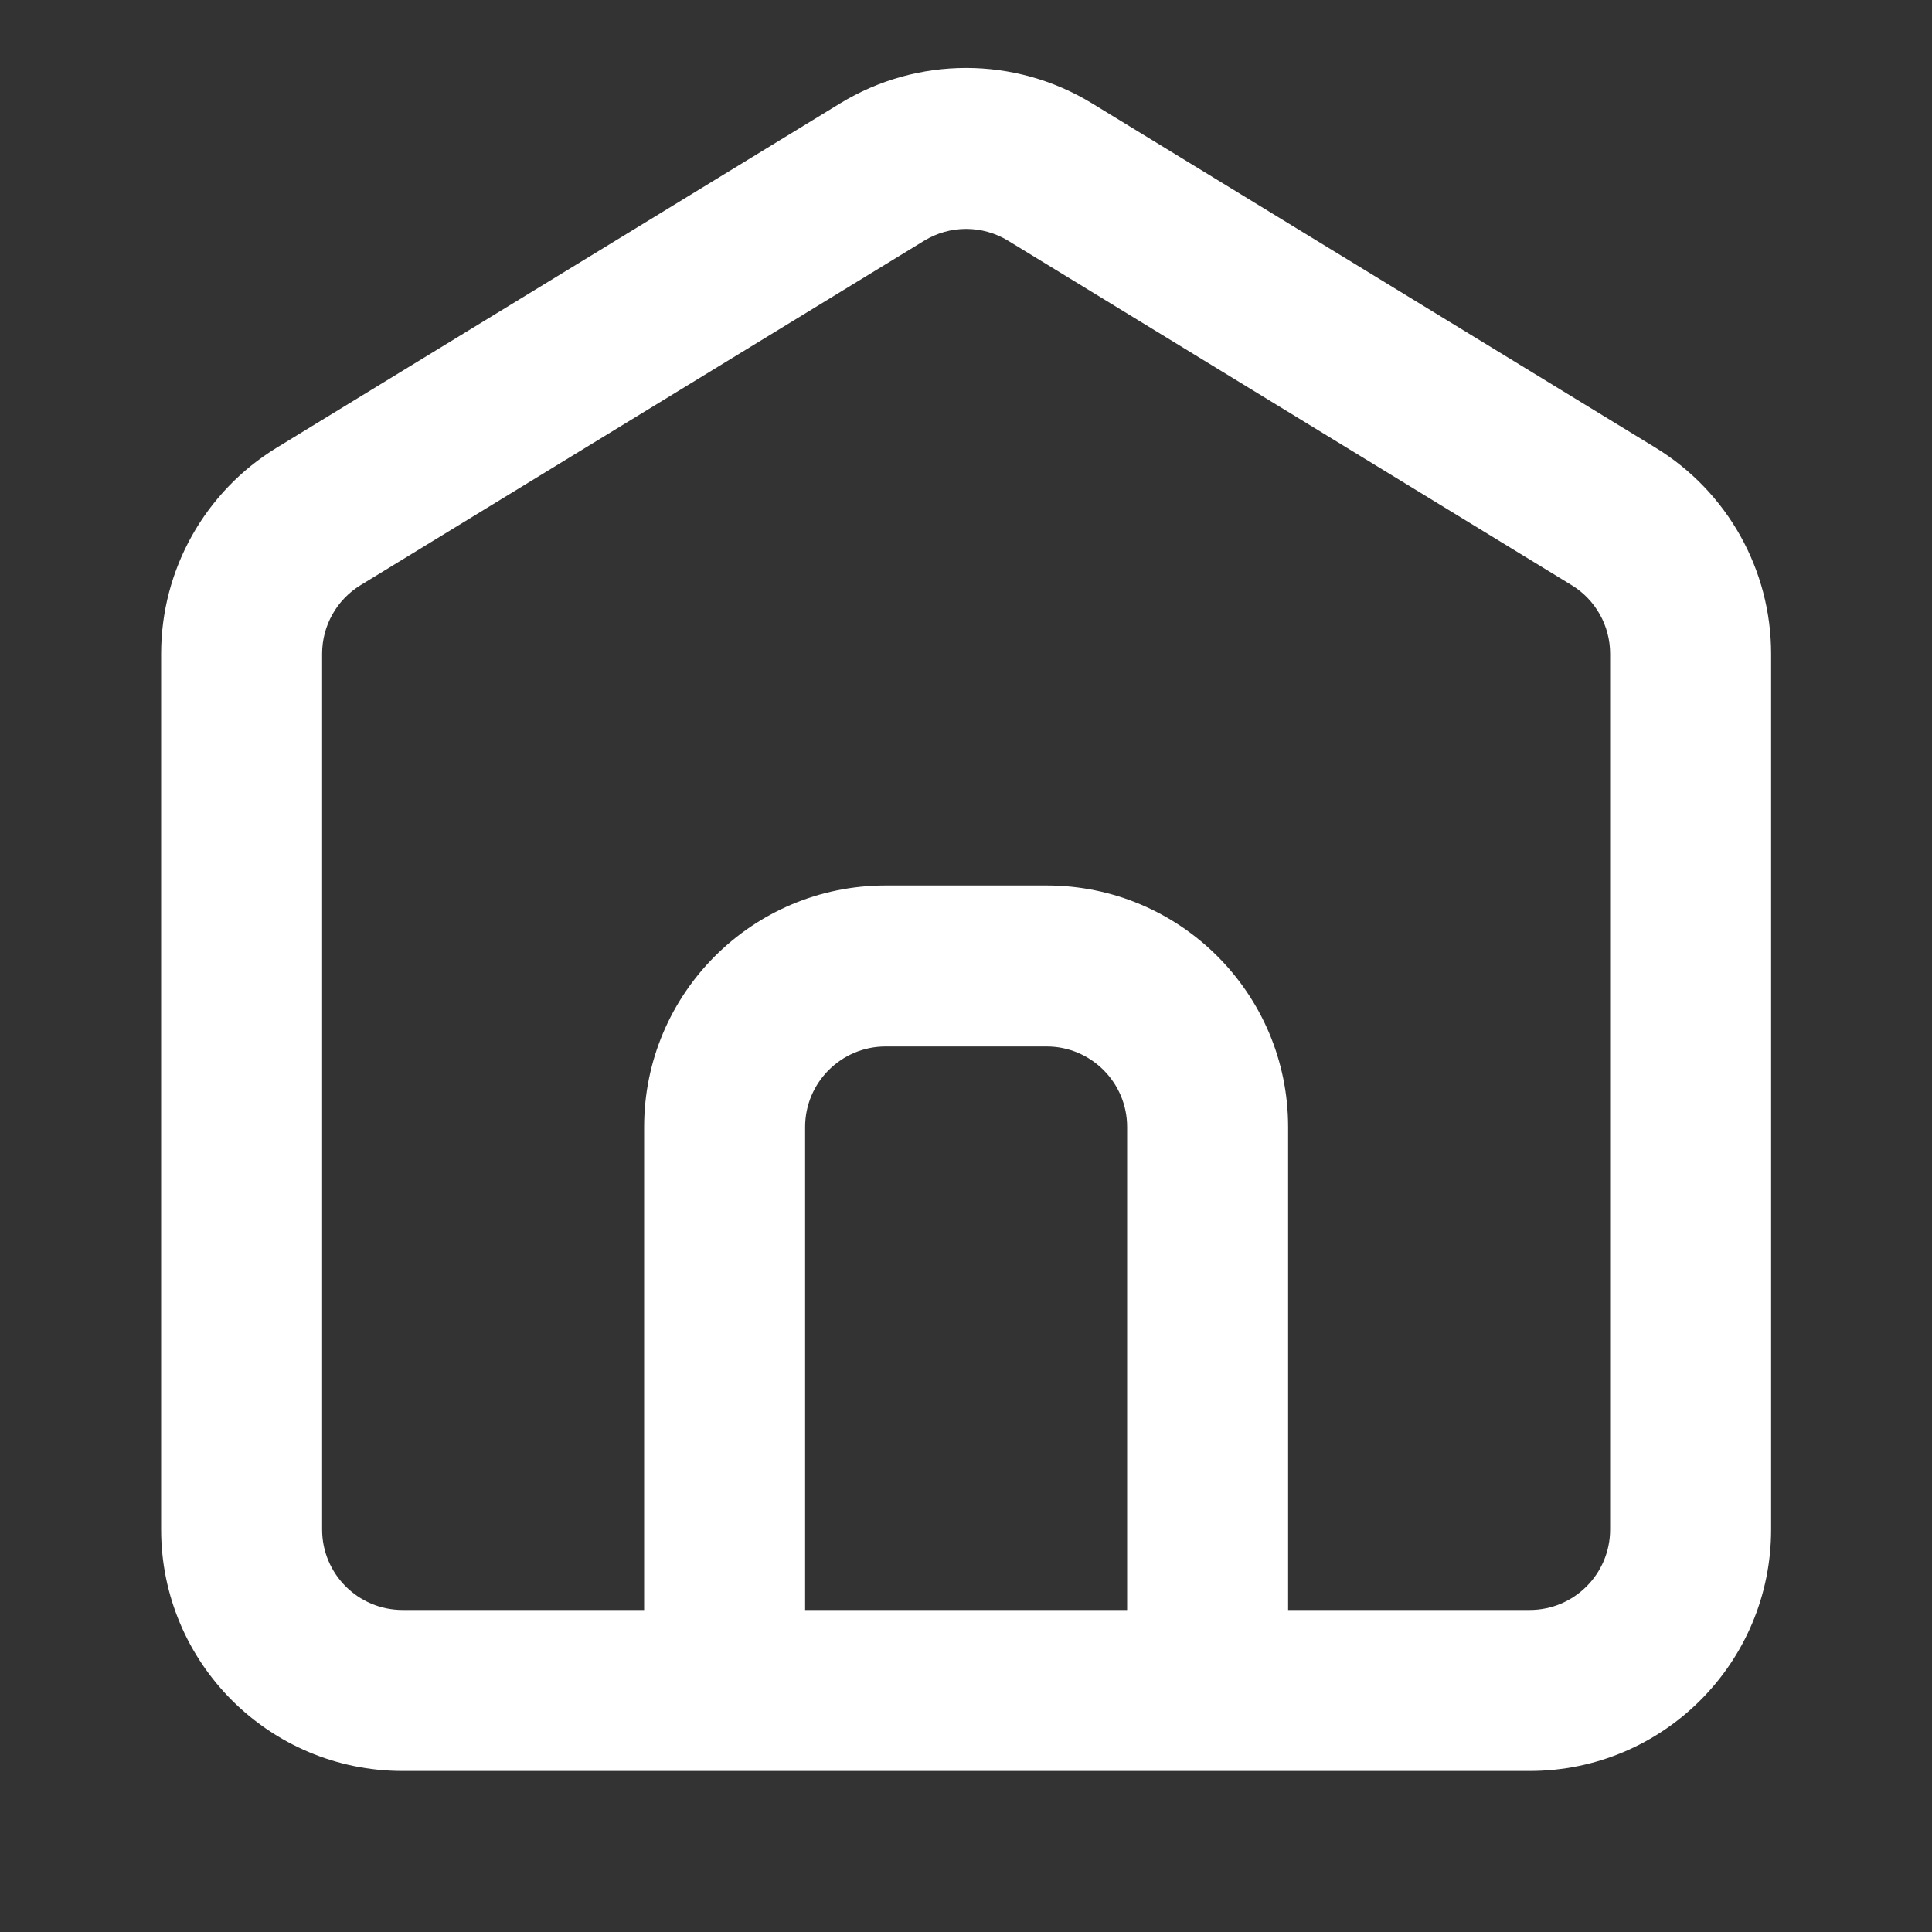 <?xml version="1.0" encoding="UTF-8"?> <svg xmlns="http://www.w3.org/2000/svg" width="40" height="40" viewBox="0 0 40 40" fill="none"><rect x="0" y="0" width="40" height="40" fill="#333333" stroke="none"/><path d="M19.134 4.984C19.667 4.658 20.338 4.658 20.872 4.984L32.538 12.114C33.034 12.416 33.336 12.955 33.336 13.536V31.666C33.336 32.587 32.59 33.333 31.669 33.333H26.669V23.333C26.669 20.572 24.431 18.333 21.669 18.333H18.336C15.575 18.333 13.336 20.572 13.336 23.333V33.333H8.336C7.415 33.333 6.669 32.587 6.669 31.666V13.536C6.669 12.955 6.971 12.416 7.467 12.114L19.134 4.984ZM16.669 33.333V23.333C16.669 22.413 17.416 21.666 18.336 21.666H21.669C22.59 21.666 23.336 22.413 23.336 23.333V33.333H16.669ZM25.003 36.666H31.669C34.431 36.666 36.669 34.428 36.669 31.666V13.536C36.669 11.794 35.763 10.178 34.276 9.269L22.61 2.14C21.009 1.162 18.996 1.162 17.395 2.14L5.729 9.269C4.242 10.178 3.336 11.794 3.336 13.536V31.666C3.336 34.428 5.575 36.666 8.336 36.666H15.003H25.003Z" fill="white"></path></svg> 